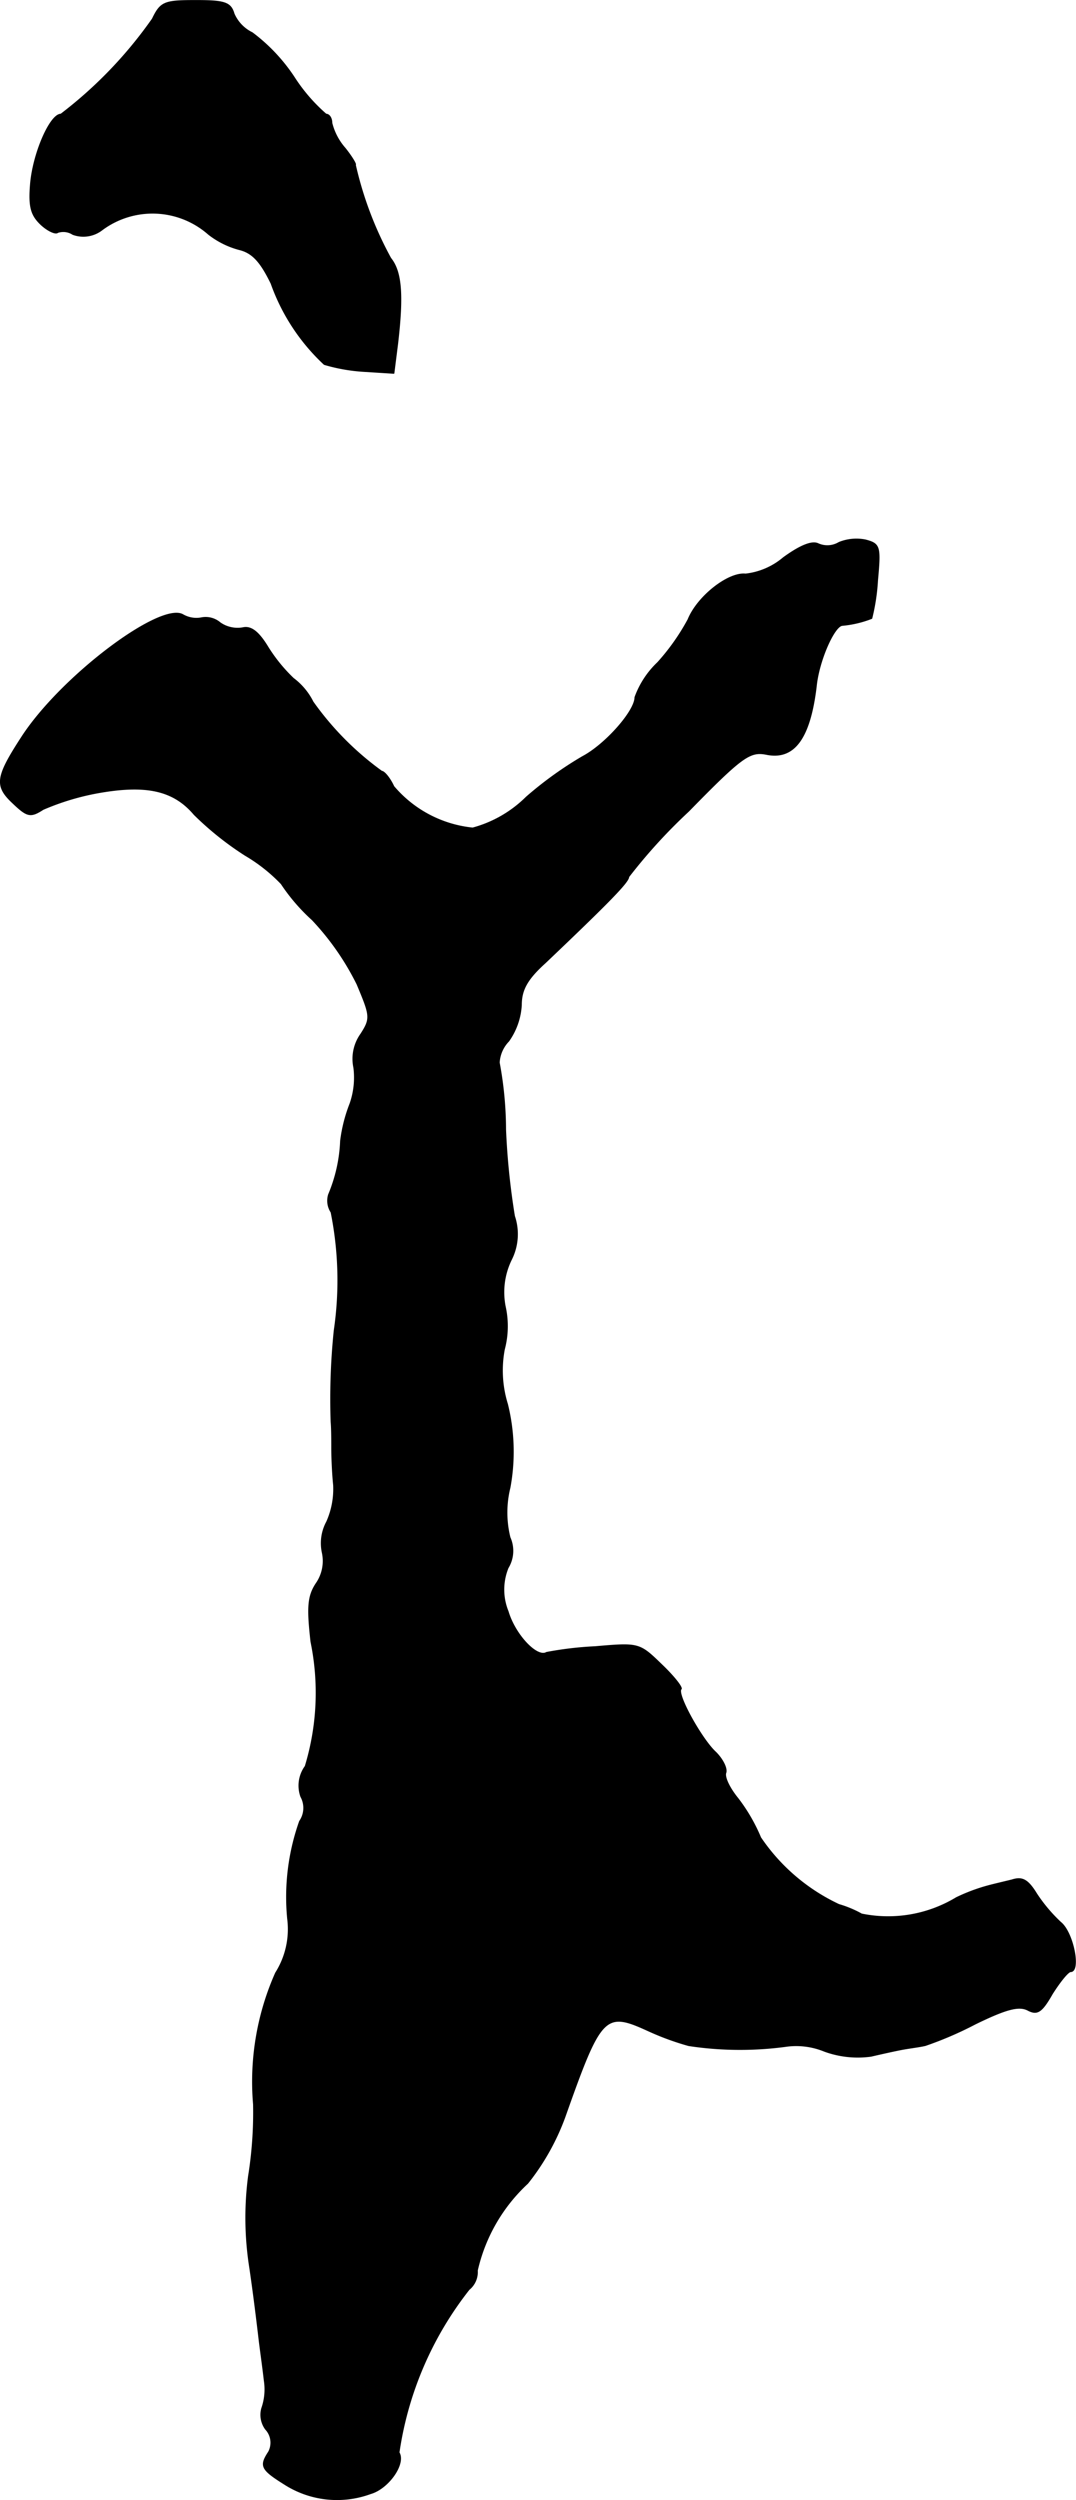 <?xml version="1.0" encoding="UTF-8"?>
<svg xmlns="http://www.w3.org/2000/svg"
     version="1.1"
     width="3.64mm"
     height="8.455mm"
     viewBox="0 0 10.319 23.968">
   <defs>
      <style type="text/css"><![CDATA[
      .a {
        stroke: #000;
        stroke-linecap: round;
        stroke-linejoin: round;
        stroke-width: 0.01px;
      }
    ]]></style>
   </defs>
   <path class="a"
         d="M1.462.181A4.125,4.125,0,0,1,.584,1.095c-.103,0-.267.376-.291.672-.018.218.006.297.103.388.067.061.139.091.157.073a.166.166,0,0,1,.145.018.292.292,0,0,0,.279-.042.812.812,0,0,1,1.024.042.821.821,0,0,0,.291.145c.127.03.206.115.309.327a1.951,1.951,0,0,0,.509.775,1.698,1.698,0,0,0,.382.067l.285.018.036-.285c.055-.472.036-.69-.067-.818a3.446,3.446,0,0,1-.339-.896c.012,0-.03-.073-.097-.157A.579.579,0,0,1,3.182,1.18c0-.048-.024-.085-.055-.085A1.651,1.651,0,0,1,2.819.738a1.71,1.71,0,0,0-.4-.424A.365.365,0,0,1,2.244.132C2.213.023,2.153.005,1.88.005,1.577.005,1.541.017,1.462.181Z"/>
   <path class="a"
         d="M7.513,5.347a.679.679,0,0,1-.363.157c-.164-.018-.46.212-.551.436a2.103,2.103,0,0,1-.291.412.864.864,0,0,0-.218.333c0,.133-.285.454-.503.569a3.555,3.555,0,0,0-.539.388,1.16,1.16,0,0,1-.515.297A1.144,1.144,0,0,1,3.776,7.54c-.036-.079-.091-.145-.115-.145a2.861,2.861,0,0,1-.66-.666A.638.638,0,0,0,2.813,6.504a1.548,1.548,0,0,1-.242-.297c-.091-.151-.164-.206-.242-.188a.292.292,0,0,1-.218-.048.213.213,0,0,0-.176-.048.258.258,0,0,1-.182-.03c-.218-.121-1.169.594-1.545,1.175-.248.382-.26.466-.085.63.139.133.17.139.291.061a2.409,2.409,0,0,1,.515-.157c.466-.085.733-.03.933.206A2.974,2.974,0,0,0,2.353,8.2a1.588,1.588,0,0,1,.345.273,1.834,1.834,0,0,0,.297.345,2.541,2.541,0,0,1,.43.618c.127.303.133.327.036.478a.409.409,0,0,0-.067.321.759.759,0,0,1-.036.345,1.475,1.475,0,0,0-.091.357,1.47,1.47,0,0,1-.115.515.201.201,0,0,0,.024.17,3.303,3.303,0,0,1,.03,1.133,6.415,6.415,0,0,0-.03.878c.006.067.006.182.006.254,0,.079.006.236.018.351A.775.775,0,0,1,3.134,14.59a.43.43,0,0,0-.042.297.378.378,0,0,1-.061.297c-.079.121-.085.23-.048.557A2.42,2.42,0,0,1,2.928,16.934a.315.315,0,0,0-.042.291.224.224,0,0,1-.012.236,2.174,2.174,0,0,0-.115.933.785.785,0,0,1-.115.521,2.569,2.569,0,0,0-.212,1.26,3.86,3.86,0,0,1-.048.69,3.076,3.076,0,0,0,.012.878c.042.285.079.6.091.703.012.097.036.267.048.376a.546.546,0,0,1-.024.267.233.233,0,0,0,.036.2.189.189,0,0,1,.03.218c-.091.139-.073.17.17.321a.933.933,0,0,0,.806.079c.17-.048.339-.285.273-.394a3.29,3.29,0,0,1,.672-1.563.215.215,0,0,0,.079-.182A1.63,1.63,0,0,1,5.06,20.932a2.267,2.267,0,0,0,.357-.636c.345-.975.382-1.018.793-.83a2.617,2.617,0,0,0,.394.145,3.285,3.285,0,0,0,.945.006.711.711,0,0,1,.357.048.933.933,0,0,0,.448.048c.103-.024.242-.055.309-.067s.164-.024.212-.036a3.444,3.444,0,0,0,.478-.206c.297-.145.418-.176.503-.133.091.048.133.024.236-.157.073-.115.151-.212.176-.212.097,0,.024-.376-.097-.472a1.513,1.513,0,0,1-.23-.273c-.085-.139-.139-.164-.236-.133-.073.018-.176.042-.224.055a1.746,1.746,0,0,0-.309.115,1.264,1.264,0,0,1-.909.157,1.052,1.052,0,0,0-.218-.091,1.86,1.86,0,0,1-.751-.642,1.683,1.683,0,0,0-.218-.376c-.079-.097-.133-.206-.115-.248.012-.042-.03-.127-.097-.194-.133-.121-.376-.557-.333-.606.018-.012-.067-.121-.188-.236-.212-.206-.218-.206-.636-.17a3.356,3.356,0,0,0-.466.055c-.091.055-.303-.17-.369-.394a.552.552,0,0,1,0-.418.314.314,0,0,0,.018-.291.992.992,0,0,1,0-.478,1.895,1.895,0,0,0-.024-.8A1.089,1.089,0,0,1,4.836,12.937a.869.869,0,0,0,.012-.394.71.71,0,0,1,.055-.466.543.543,0,0,0,.03-.418,6.943,6.943,0,0,1-.085-.83,3.536,3.536,0,0,0-.061-.642.323.323,0,0,1,.091-.206.661.661,0,0,0,.121-.345c0-.145.055-.248.23-.406.618-.588.8-.775.8-.824a5.168,5.168,0,0,1,.575-.63c.515-.527.588-.575.745-.545.267.055.418-.151.478-.648.024-.248.17-.575.248-.588a1.023,1.023,0,0,0,.285-.067,1.964,1.964,0,0,0,.055-.363c.03-.327.024-.351-.115-.388a.444.444,0,0,0-.254.024.215.215,0,0,1-.2.012C7.786,5.184,7.671,5.232,7.513,5.347Z"/>
</svg>
